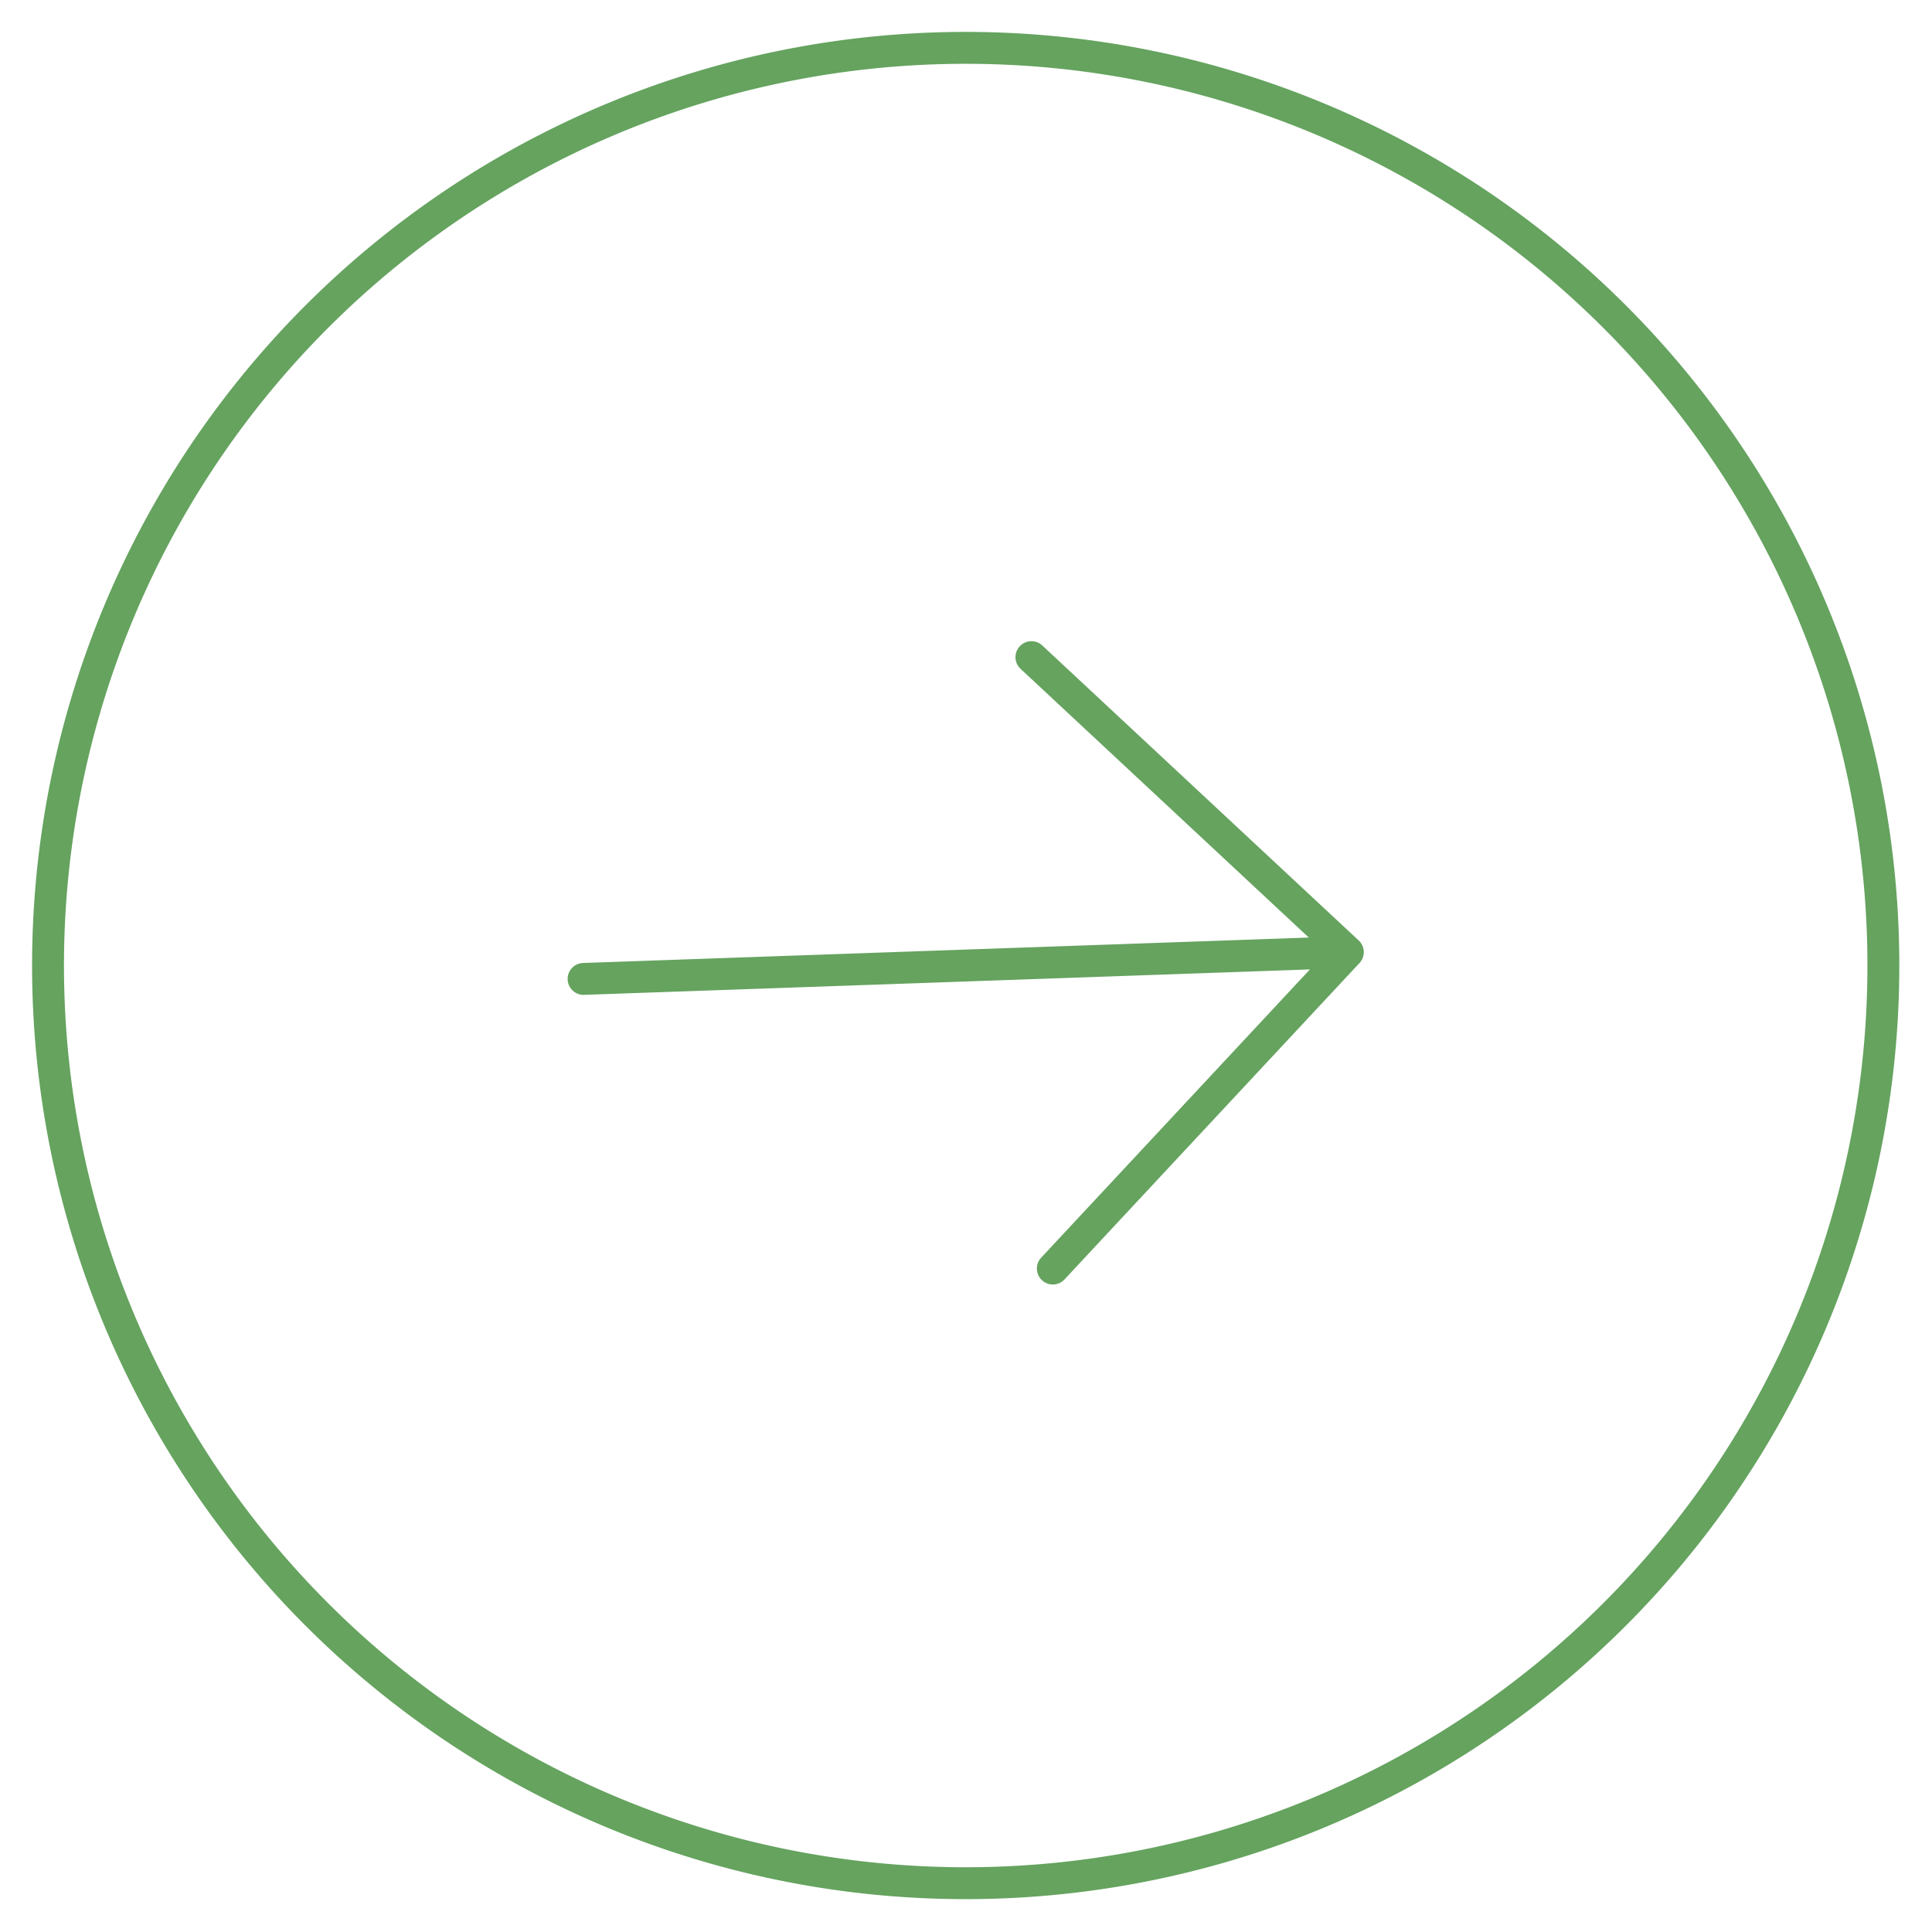 <svg xmlns="http://www.w3.org/2000/svg" width="90.833" height="90.833" viewBox="0 0 90.833 90.833">
  <path id="Path_15" data-name="Path 15" d="M49.757,60.548,64.144,46.161m0,0L49.757,31.774M64.144,46.161H28.177m61.144,0A43.161,43.161,0,1,1,46.161,3,43.161,43.161,0,0,1,89.321,46.161Z" transform="matrix(0.999, -0.035, 0.035, 0.999, -2.327, 0.895)" fill="none" stroke="#65a35f" stroke-linecap="round" stroke-linejoin="round" stroke-width="1.5"/>
</svg>
